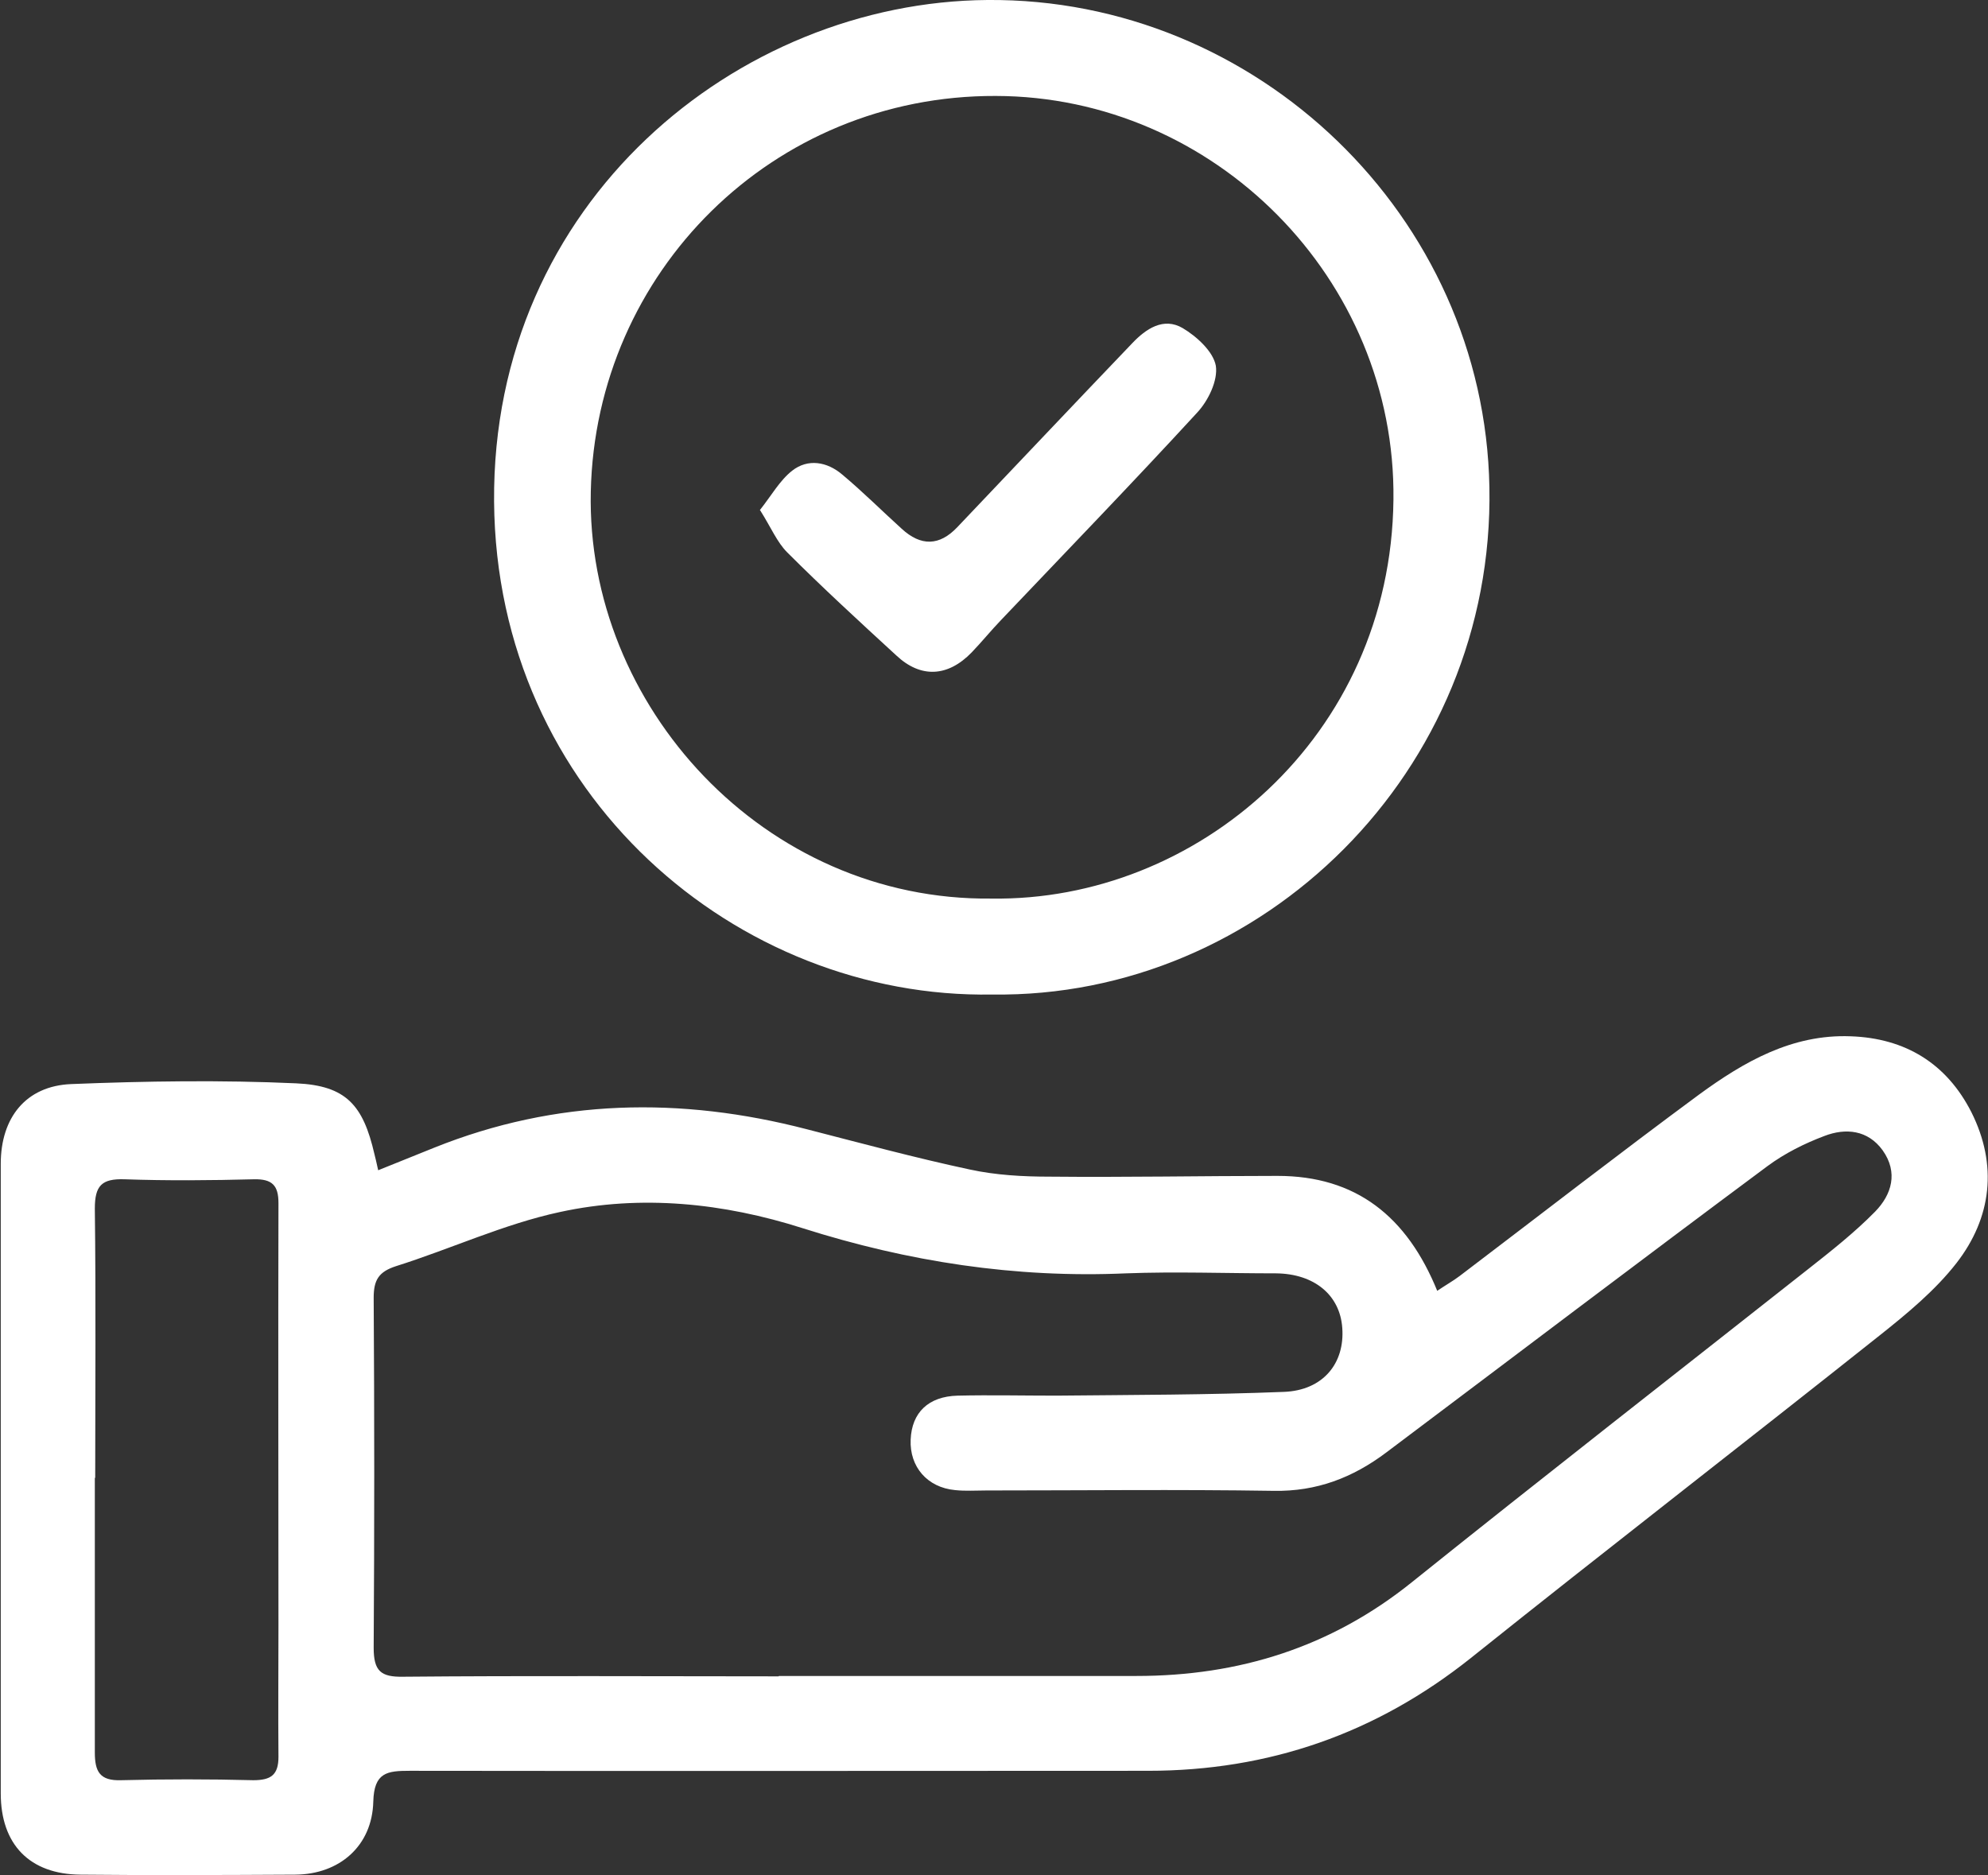 <?xml version="1.0" encoding="UTF-8"?>
<svg id="Layer_1" data-name="Layer 1" xmlns="http://www.w3.org/2000/svg" viewBox="0 0 52.83 49.83">
  <rect x="0" y="0" width="52.83" height="49.83" fill="#333333" stroke="none"/>
  <defs>
    <style>
      .cls-1 {
        fill: #fff;
        stroke-width: 0px;
      }
    </style>
  </defs>
  <path class="cls-1" d="M38.17,34.32c.25-.17.45-.28.62-.41,2.12-1.61,4.22-3.24,6.36-4.82,1.19-.87,2.47-1.61,4.03-1.55,1.45.05,2.55.72,3.21,2.02.7,1.4.54,2.8-.4,4.01-.57.73-1.31,1.34-2.04,1.92-3.61,2.87-7.26,5.69-10.86,8.57-2.52,2.01-5.37,3-8.58,3-6.54,0-13.08.01-19.62,0-.6,0-.95.04-.97.82-.03,1.18-.9,1.93-2.07,1.94-1.9.01-3.81.02-5.71,0-1.35-.01-2.12-.8-2.12-2.16,0-5.58,0-11.16,0-16.73,0-1.23.67-2.07,1.87-2.12,1.99-.08,3.99-.11,5.98-.02,1.33.06,1.78.58,2.08,1.88.03.11.05.21.1.43.53-.21,1.01-.41,1.49-.6,3.24-1.3,6.55-1.36,9.9-.49,1.44.37,2.88.76,4.33,1.07.69.15,1.41.19,2.12.19,2.02.02,4.04-.02,6.06-.02,2.08,0,3.44,1.07,4.25,3.07ZM20.7,44.54h0c3.17,0,6.33,0,9.5,0,2.72,0,5.17-.76,7.33-2.5,3.49-2.8,7.02-5.55,10.53-8.32.61-.48,1.23-.97,1.77-1.52.44-.45.62-1.04.2-1.63-.39-.54-.98-.6-1.55-.38-.53.2-1.05.46-1.51.8-3.39,2.52-6.75,5.07-10.13,7.61-.89.67-1.85,1.04-2.99,1.02-2.55-.04-5.1-.01-7.64-.01-.28,0-.55.02-.83-.01-.74-.07-1.21-.62-1.18-1.34.03-.72.47-1.15,1.25-1.17.87-.02,1.74,0,2.62,0,2.02-.02,4.04-.02,6.05-.1,1.04-.04,1.62-.76,1.55-1.7-.06-.87-.74-1.44-1.76-1.45-1.33,0-2.66-.05-3.99,0-2.94.13-5.79-.31-8.59-1.2-2.1-.67-4.29-.9-6.45-.43-1.49.32-2.9.98-4.36,1.44-.46.15-.59.37-.59.84.02,3.1.02,6.2,0,9.3,0,.62.19.78.78.77,3.33-.03,6.66-.01,9.98-.01ZM2.52,39.27c0,2.43,0,4.87,0,7.3,0,.51.13.76.7.74,1.17-.03,2.34-.03,3.51,0,.47,0,.67-.14.67-.62-.01-1.17,0-2.34,0-3.5,0-3.74-.01-7.48,0-11.22,0-.47-.17-.64-.65-.63-1.15.03-2.3.04-3.44,0-.61-.02-.79.17-.79.78.03,2.39.01,4.78.01,7.16Z"/>
  <path class="cls-1" d="M26.37,26.43c-6.77.12-13.18-5.3-13.24-13.1C13.07,5.36,19.61.05,26.24,0c7.14-.06,13.21,5.73,13.34,12.95.14,7.56-6.05,13.58-13.21,13.48ZM26.35,23.88c5.43.08,10.61-4.28,10.68-10.6.07-5.87-4.76-10.72-10.57-10.73-5.93-.02-10.63,4.68-10.76,10.51-.13,5.69,4.6,10.89,10.65,10.82Z"/>
  <path class="cls-1" d="M20.19,13.56c.31-.39.53-.79.86-1.05.42-.33.93-.24,1.33.1.55.46,1.05.96,1.58,1.44q.77.71,1.48-.04c1.55-1.63,3.09-3.26,4.65-4.89.36-.38.83-.7,1.34-.4.37.22.81.62.88,1,.06.39-.2.93-.5,1.25-1.71,1.86-3.46,3.67-5.2,5.5-.27.28-.52.59-.79.87-.63.65-1.35.69-2,.08-.98-.9-1.96-1.8-2.9-2.74-.27-.27-.43-.66-.72-1.12Z"/>
</svg>